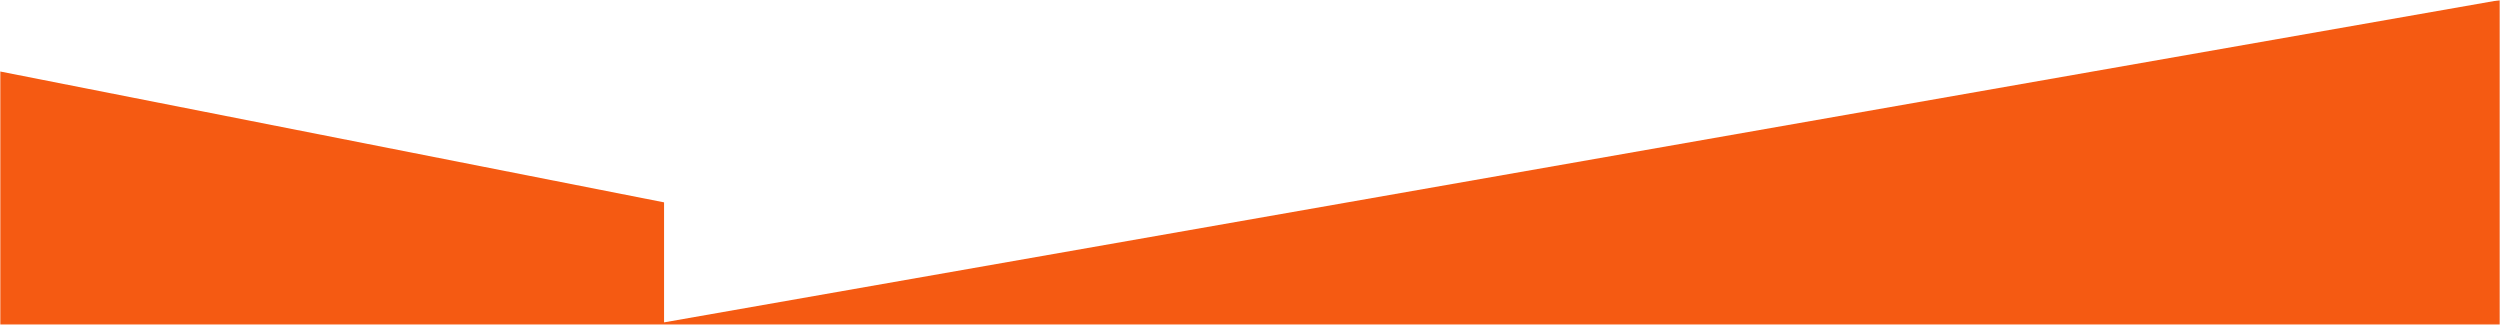 <svg width="885" height="115" viewBox="0 0 885 115" fill="none" xmlns="http://www.w3.org/2000/svg">
<mask id="mask0_631_2365" style="mask-type:alpha" maskUnits="userSpaceOnUse" x="0" y="0" width="885" height="115">
<rect width="885" height="115" fill="#D9D9D9"/>
</mask>
<g mask="url(#mask0_631_2365)">
<path fill-rule="evenodd" clip-rule="evenodd" d="M885 620V0L235.078 114.119V71.636L0 25.296V620H885Z" fill="#F55A12"/>
</g>
</svg>
